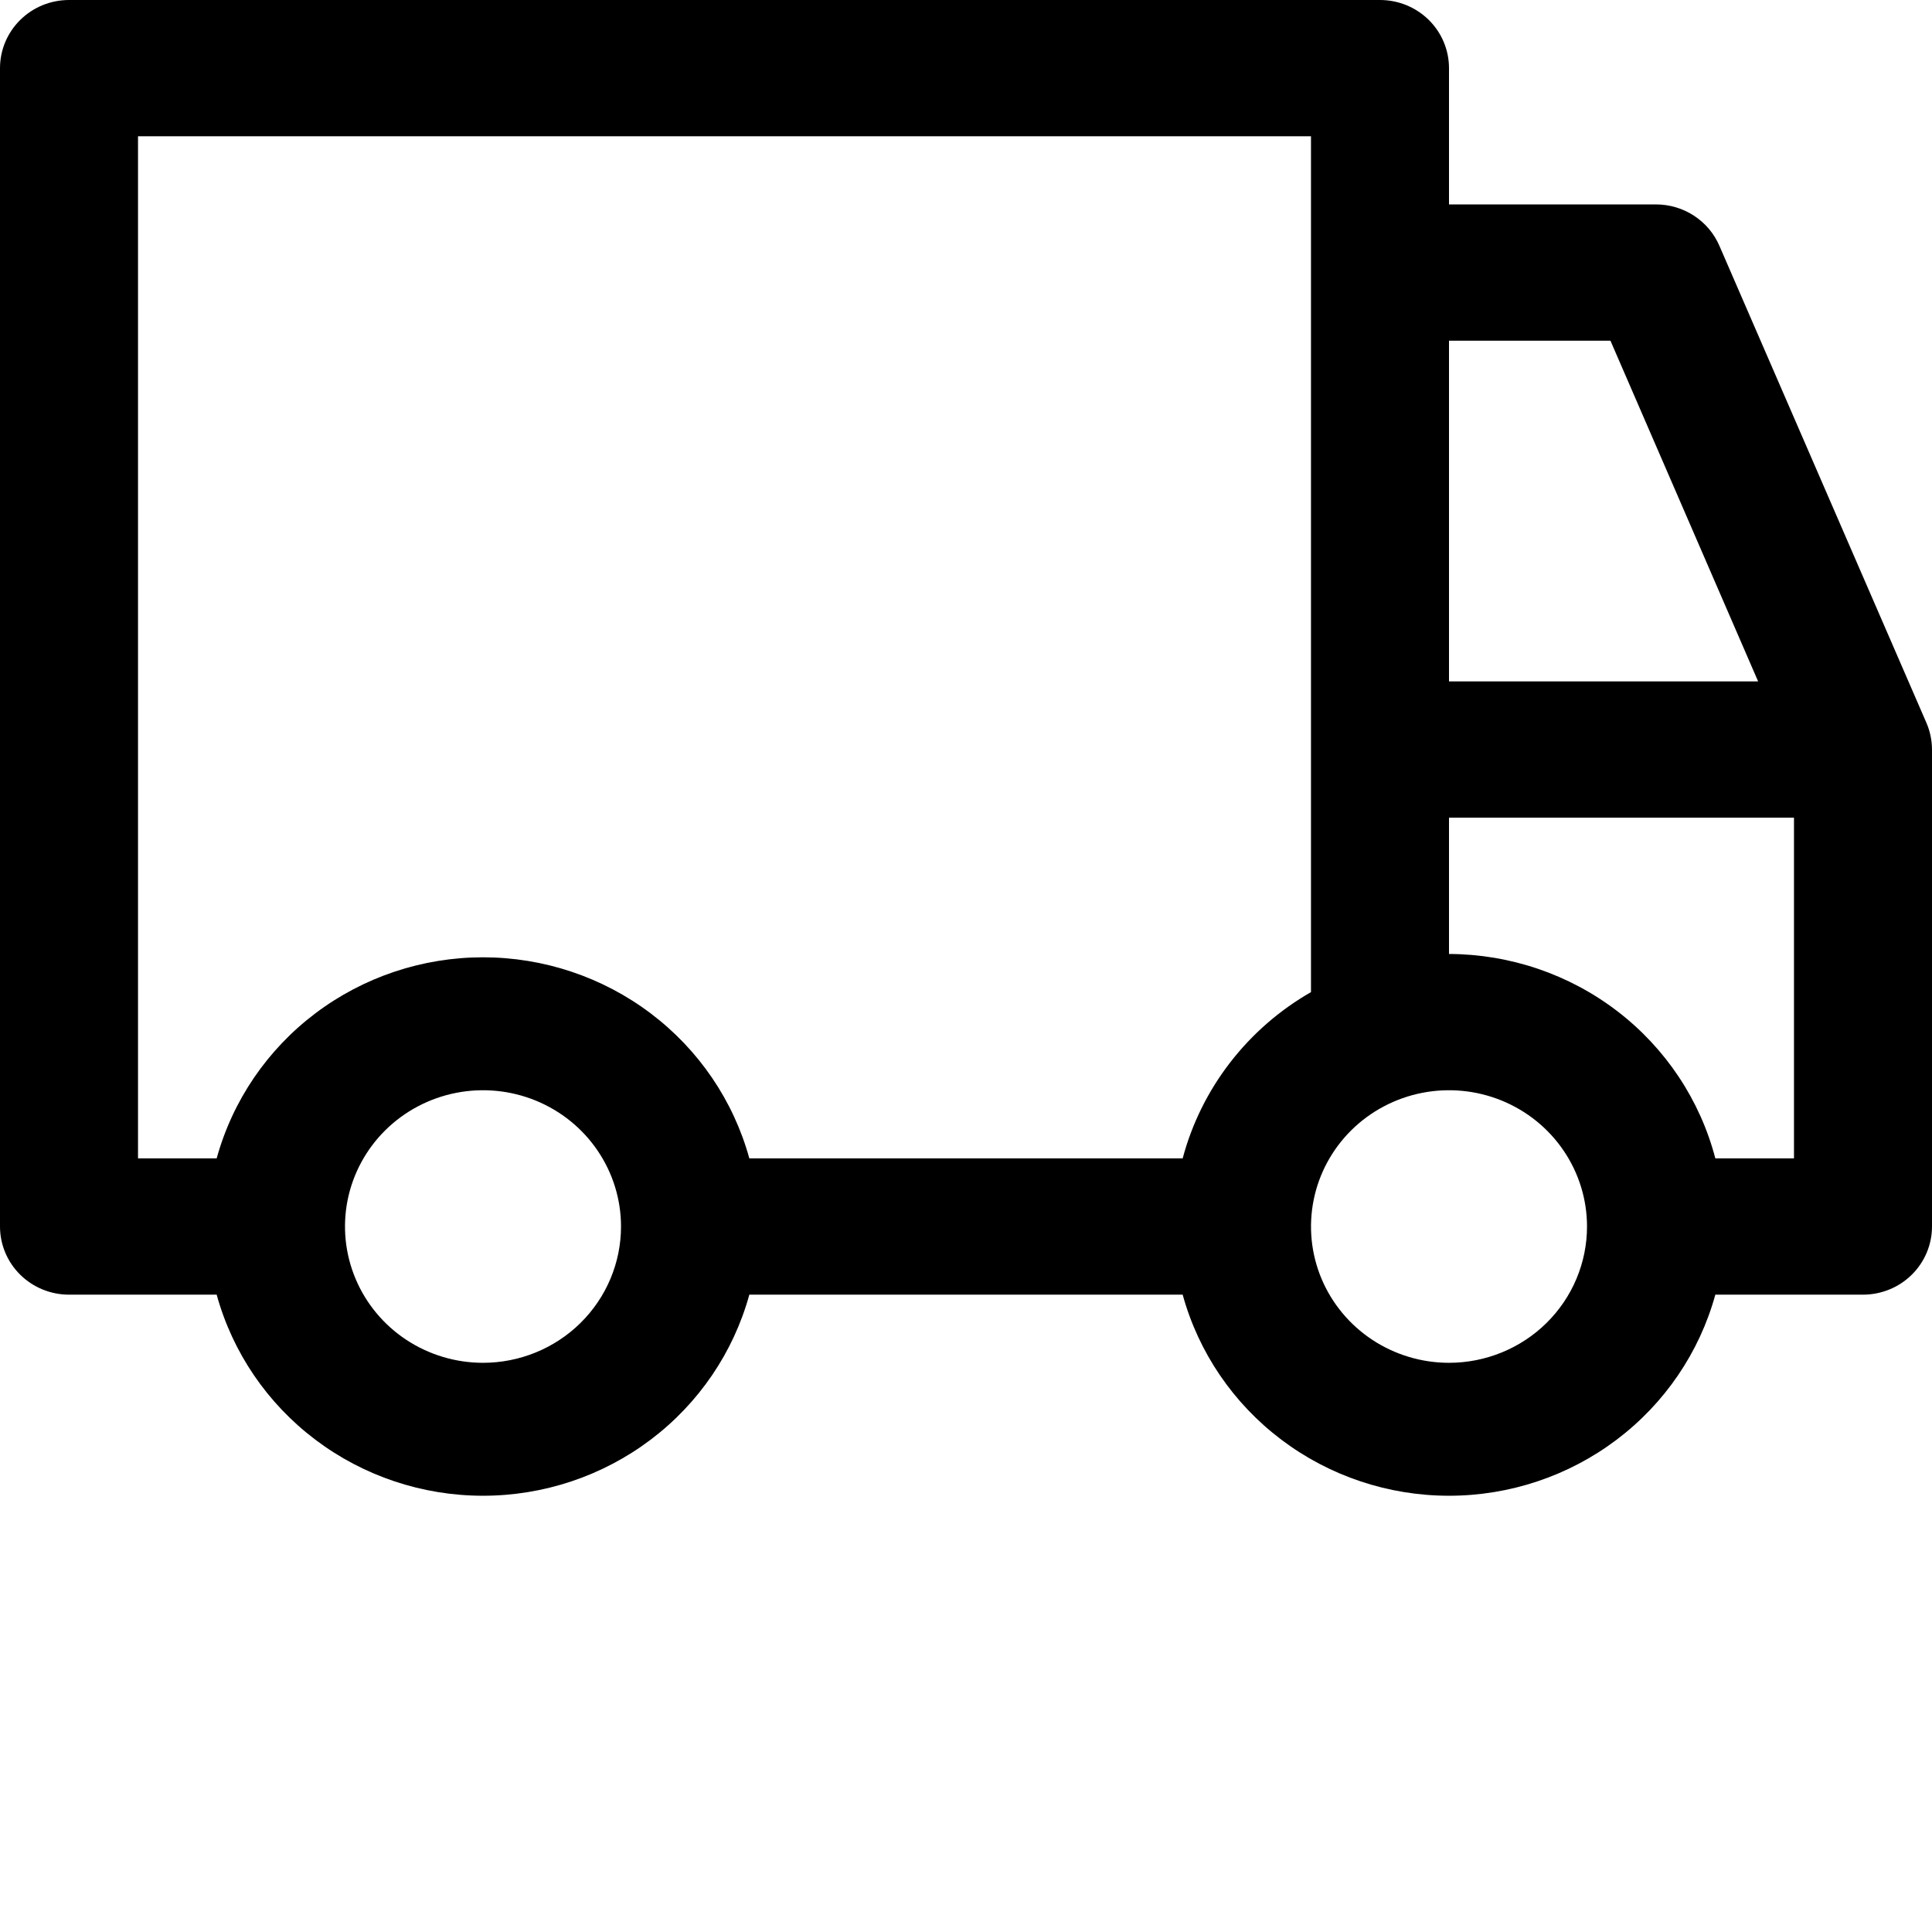 <svg width="62" height="62" viewBox="0 0 62 62" fill="none" xmlns="http://www.w3.org/2000/svg">
<path d="M61.823 23.201L55.18 7.894C55.011 7.499 54.727 7.161 54.365 6.924C54.002 6.687 53.578 6.56 53.143 6.56H46.5V2.187C46.5 1.607 46.267 1.051 45.852 0.64C45.436 0.23 44.873 0 44.286 0H2.214C1.627 0 1.064 0.23 0.649 0.64C0.233 1.051 0 1.607 0 2.187V39.36C0 39.94 0.233 40.496 0.649 40.907C1.064 41.317 1.627 41.547 2.214 41.547H6.953C7.463 43.4 8.576 45.036 10.121 46.202C11.665 47.368 13.556 48 15.5 48C17.444 48 19.335 47.368 20.879 46.202C22.424 45.036 23.537 43.4 24.047 41.547H37.953C38.463 43.4 39.576 45.036 41.121 46.202C42.665 47.368 44.556 48 46.5 48C48.444 48 50.335 47.368 51.879 46.202C53.424 45.036 54.537 43.4 55.047 41.547H59.786C60.373 41.547 60.936 41.317 61.351 40.907C61.767 40.496 62 39.94 62 39.36V24.054C61.999 23.761 61.939 23.47 61.823 23.201ZM46.5 10.933H51.681L56.42 21.867H46.5V10.933ZM15.5 43.734C14.624 43.734 13.768 43.477 13.04 42.997C12.311 42.516 11.744 41.833 11.409 41.034C11.073 40.235 10.986 39.355 11.156 38.507C11.327 37.659 11.749 36.88 12.368 36.268C12.988 35.656 13.777 35.24 14.636 35.071C15.495 34.902 16.386 34.989 17.195 35.32C18.004 35.651 18.696 36.212 19.182 36.931C19.669 37.65 19.929 38.495 19.929 39.36C19.929 40.52 19.462 41.633 18.631 42.453C17.801 43.273 16.674 43.734 15.5 43.734ZM37.953 37.174H24.047C23.537 35.321 22.424 33.685 20.879 32.519C19.335 31.353 17.444 30.721 15.5 30.721C13.556 30.721 11.665 31.353 10.121 32.519C8.576 33.685 7.463 35.321 6.953 37.174H4.429V4.373H42.071V31.838C41.063 32.416 40.18 33.185 39.474 34.1C38.767 35.016 38.25 36.06 37.953 37.174ZM46.5 43.734C45.624 43.734 44.768 43.477 44.04 42.997C43.311 42.516 42.744 41.833 42.408 41.034C42.073 40.235 41.986 39.355 42.157 38.507C42.327 37.659 42.749 36.88 43.368 36.268C43.988 35.656 44.777 35.24 45.636 35.071C46.495 34.902 47.386 34.989 48.195 35.32C49.004 35.651 49.696 36.212 50.182 36.931C50.669 37.65 50.929 38.495 50.929 39.36C50.929 40.52 50.462 41.633 49.632 42.453C48.801 43.273 47.675 43.734 46.5 43.734ZM57.571 37.174H55.047C54.557 35.301 53.453 33.641 51.907 32.454C50.36 31.267 48.459 30.62 46.5 30.614V26.24H57.571V37.174Z" fill="black"/>
</svg>
